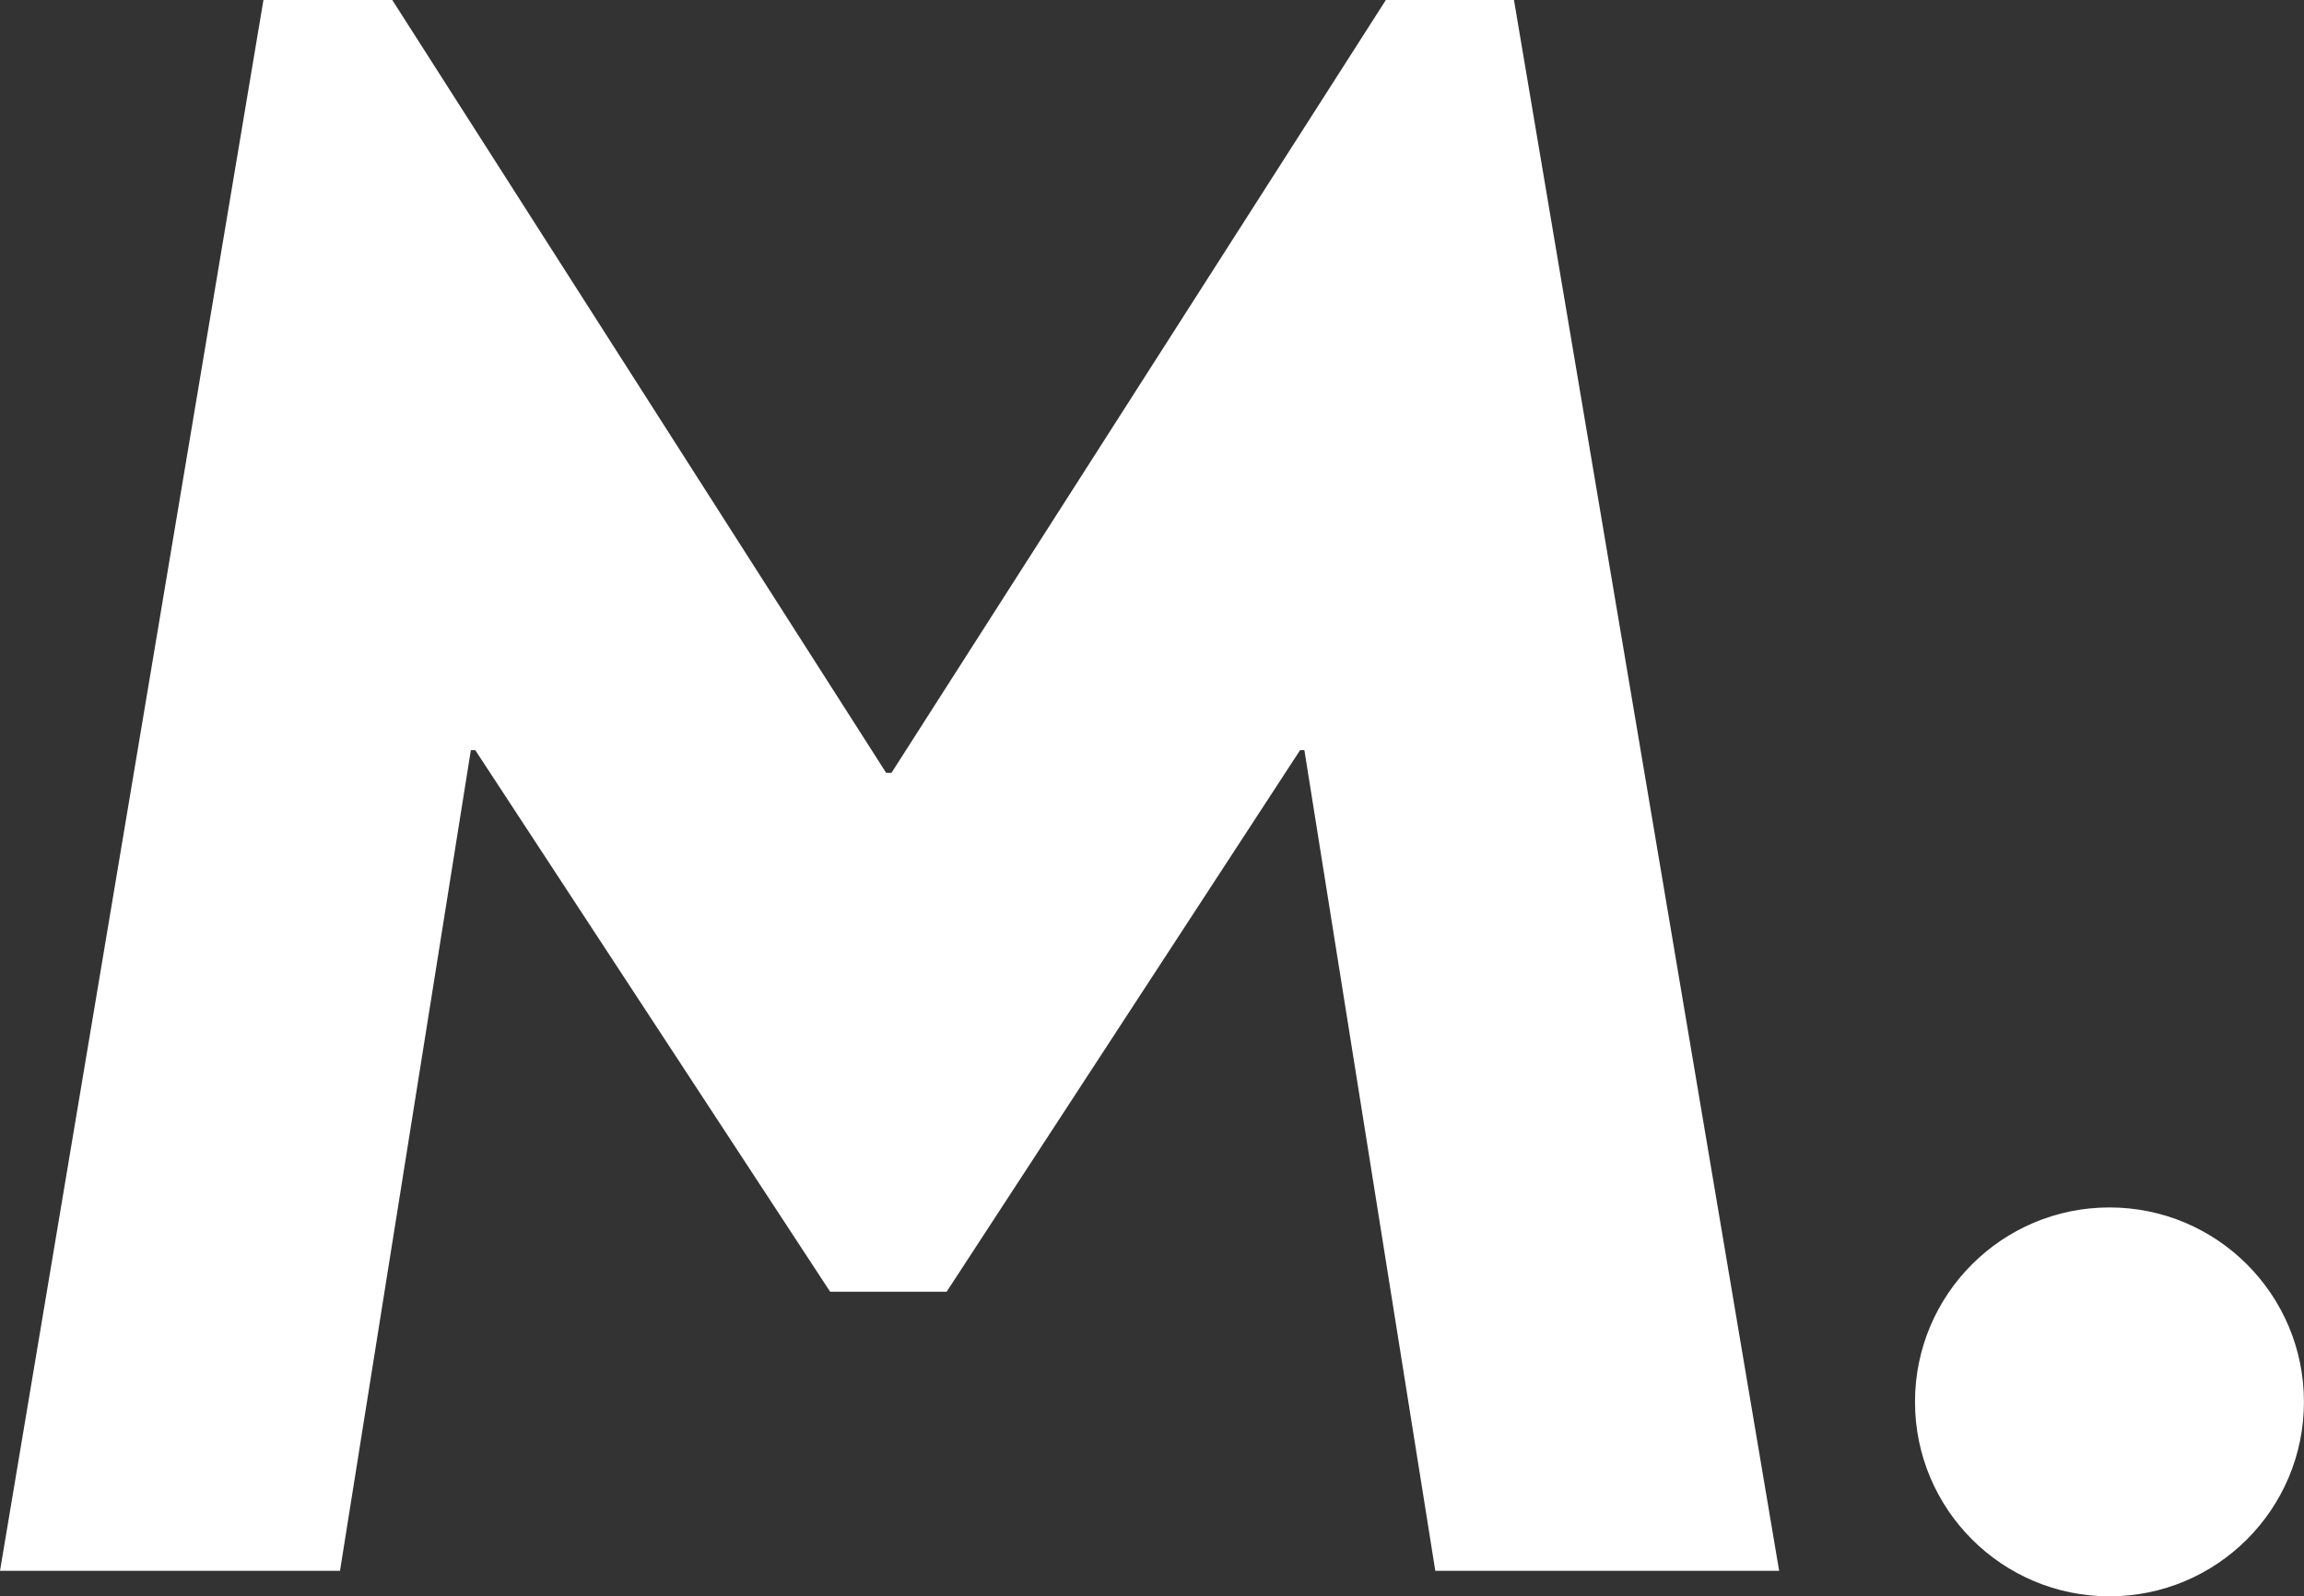 <svg id="Group_153" data-name="Group 153" xmlns="http://www.w3.org/2000/svg" width="35.97" height="24.925" viewBox="0 0 35.97 24.925">
  <rect x="0" y="0" width="35.97" height="24.925" fill="#333333" stroke="none"/>
  <path id="Path_49" data-name="Path 49" d="M-501.613-146.023h5.308l2.043-12.814h.069l5.54,8.456h1.819l5.518-8.456h.067l2.044,12.814h5.368l-4.14-24.527h-2l-7.719,12.068h-.082l-7.711-12.068H-497.5Z" transform="translate(501.613 170.55)" fill="#fff"/>
  <ellipse id="Ellipse_1" data-name="Ellipse 1" cx="3.036" cy="3.036" rx="3.036" ry="3.036" transform="translate(29.897 18.853)" fill="#fff"/>
</svg>
